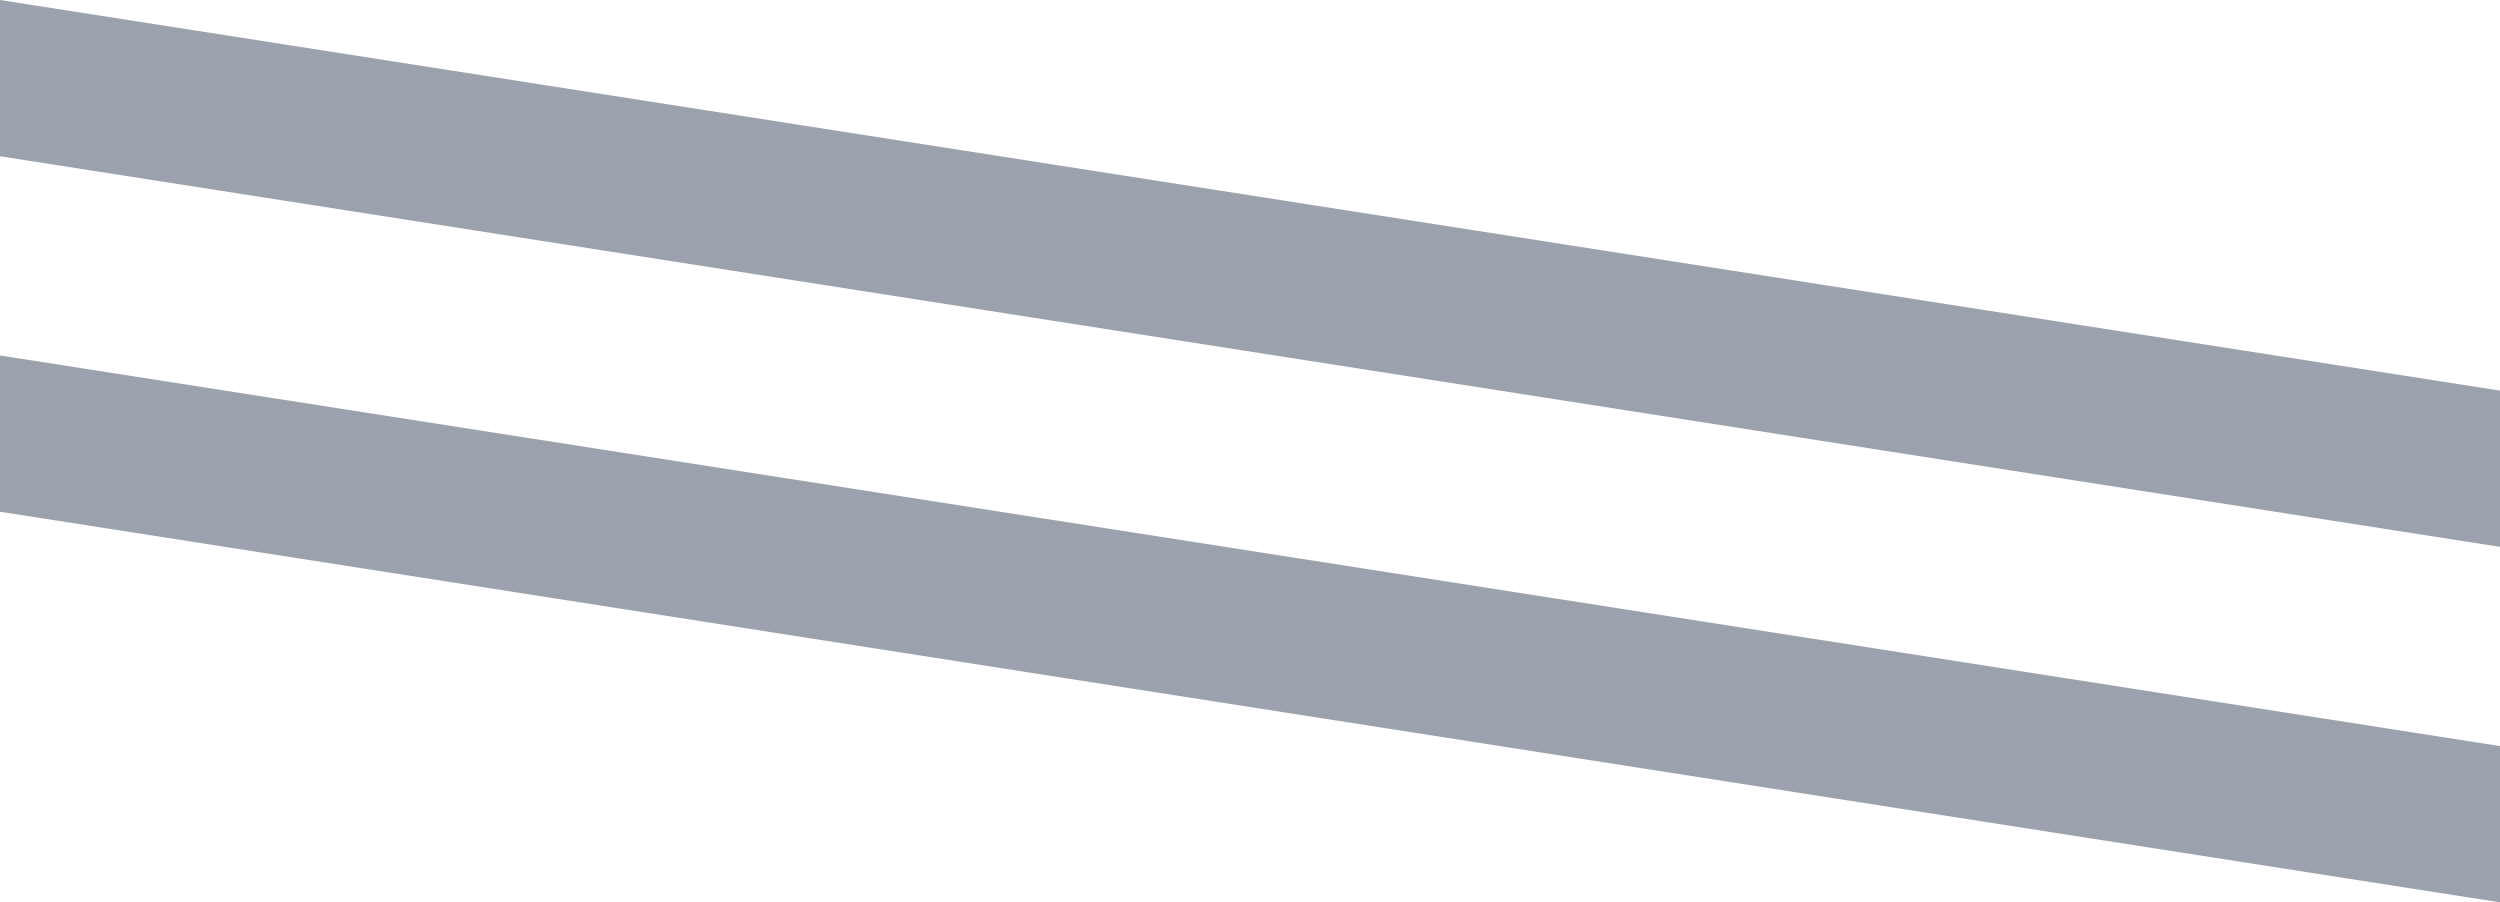 <?xml version="1.0" encoding="UTF-8"?> <svg xmlns="http://www.w3.org/2000/svg" width="1280" height="462" fill="none"><path fill="#9BA1AD" d="M1280 200 0 0v80l1280 200zM1280 382 0 182v80l1280 200z"></path></svg> 